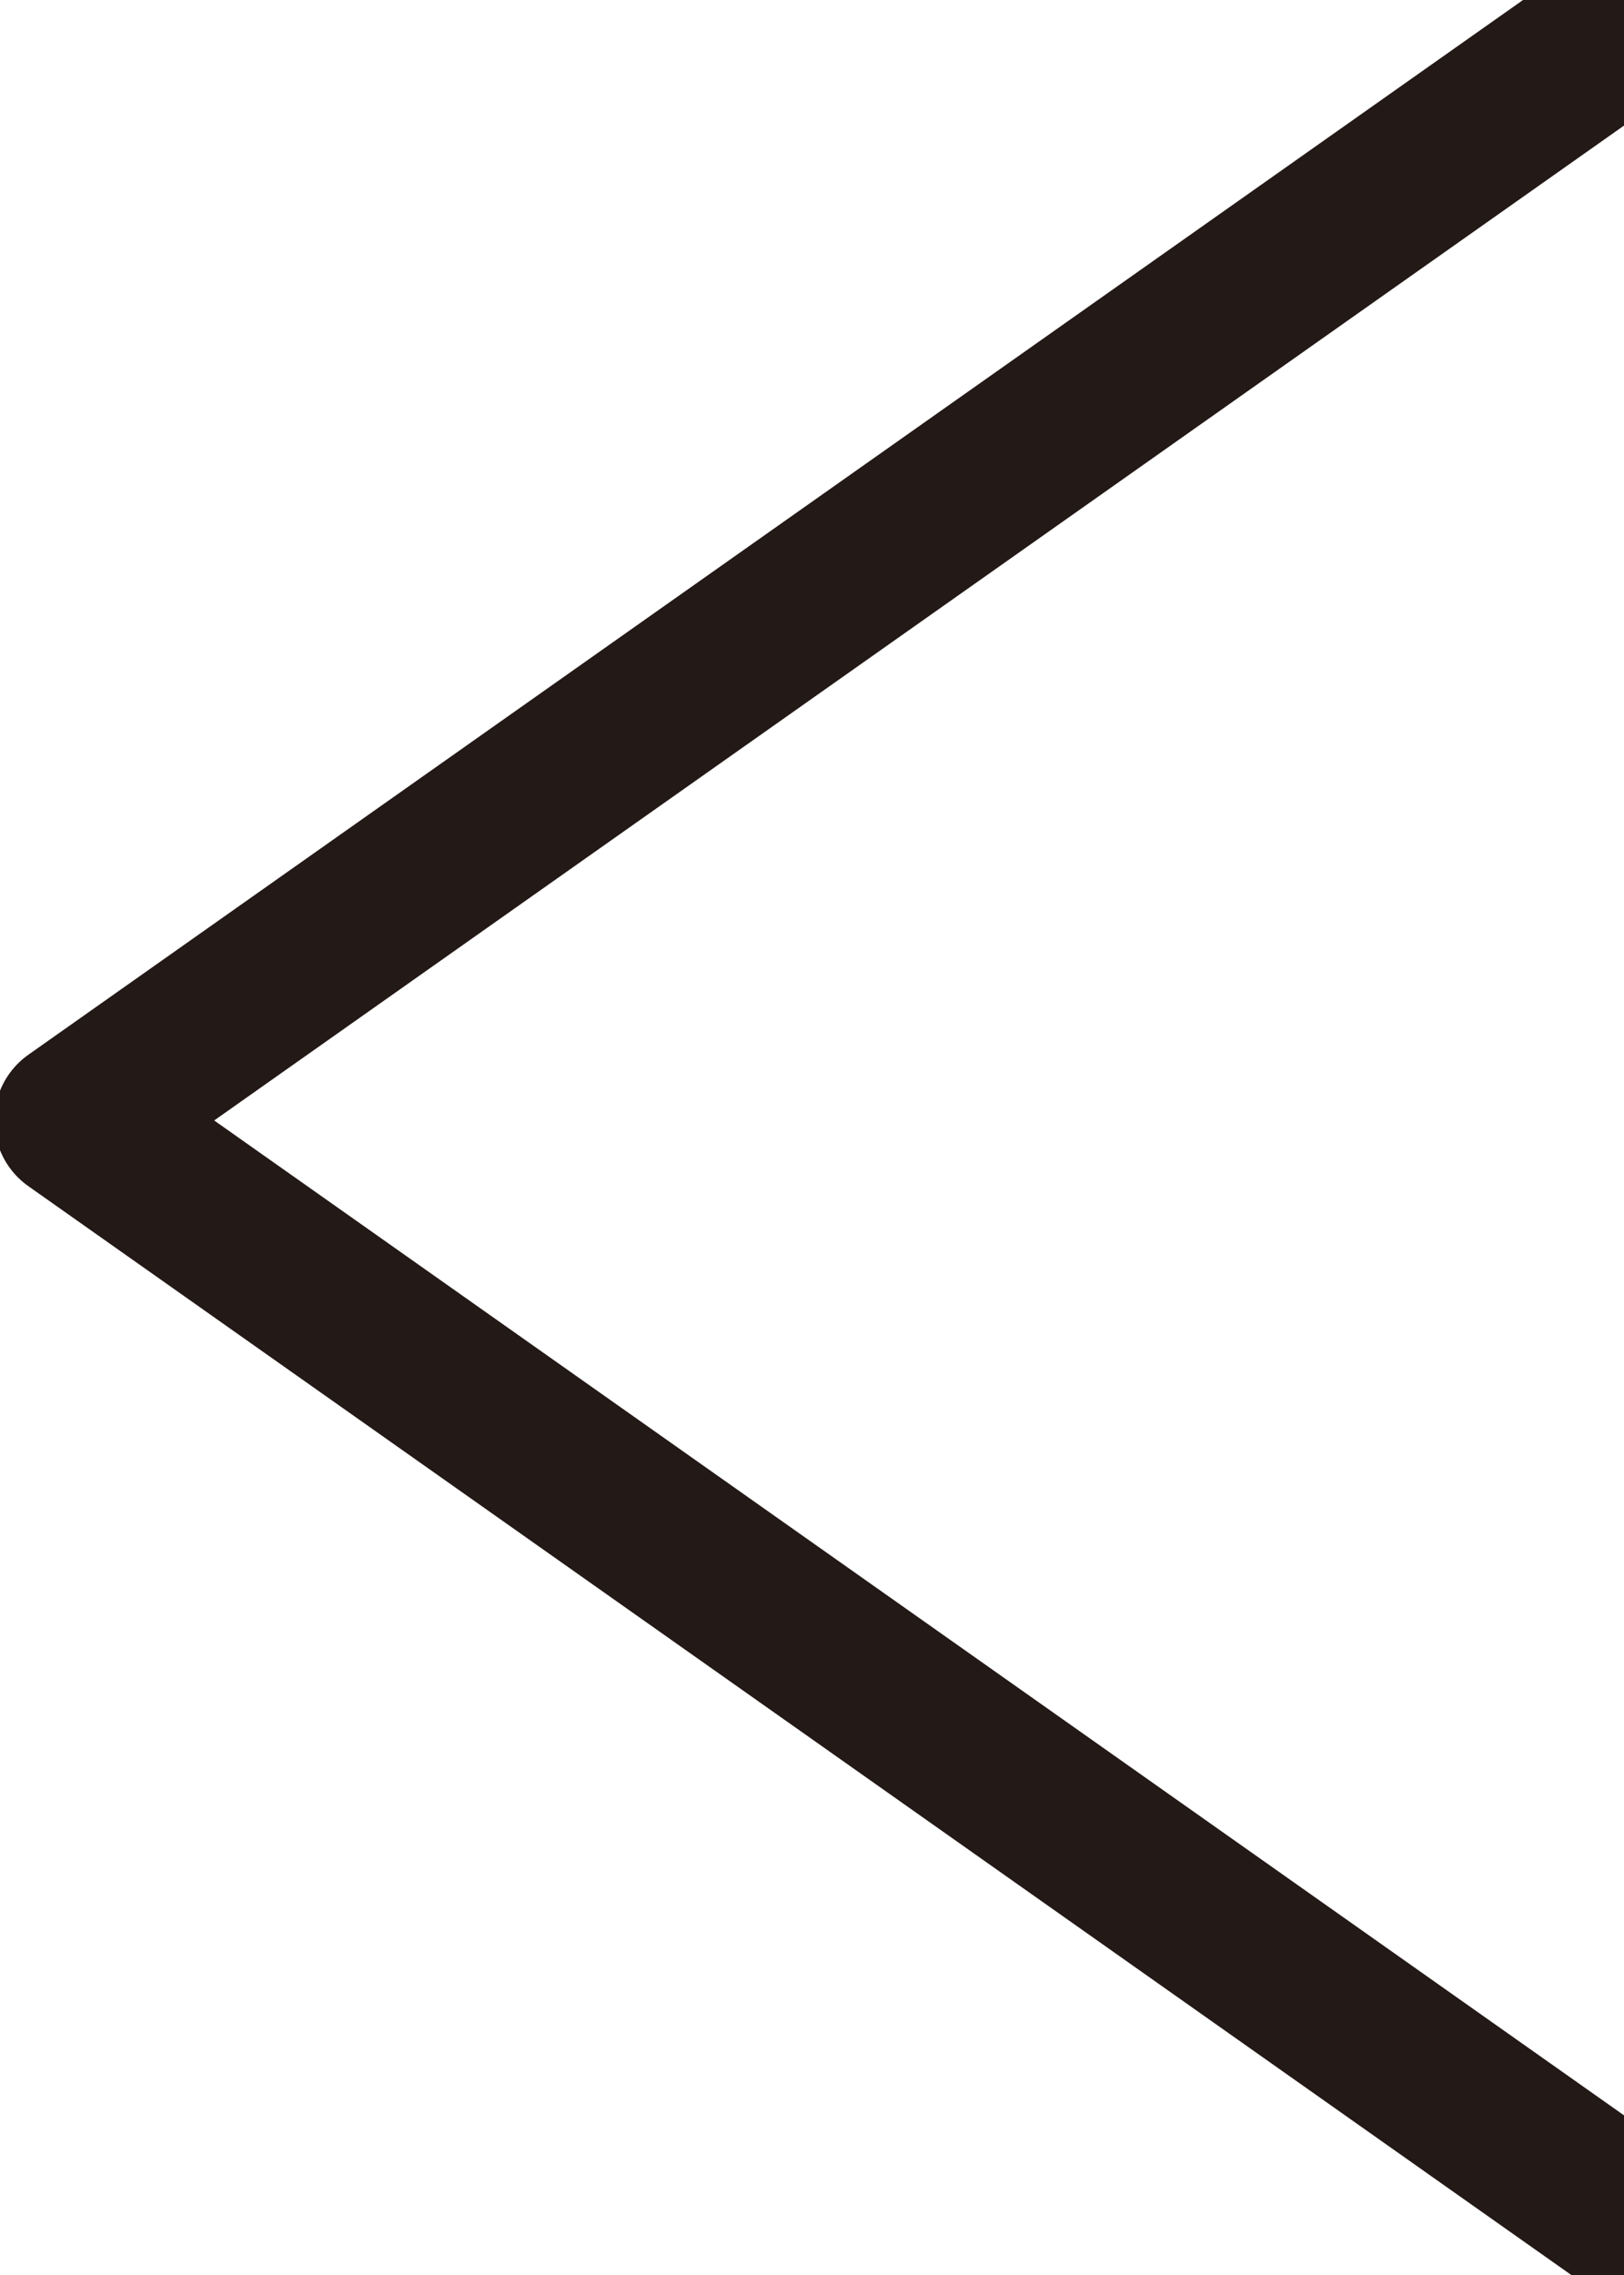<?xml version="1.0" encoding="utf-8" ?>
<svg xmlns="http://www.w3.org/2000/svg" xmlns:xlink="http://www.w3.org/1999/xlink" width="20" height="28">
	<defs>
		<clipPath id="clip_0">
			<rect x="-850.48" y="-1753.92" width="2851.2" height="1987.92" clip-rule="evenodd"/>
		</clipPath>
	</defs>
	<g clip-path="url(#clip_0)">
		<path fill="none" stroke="rgb(35,25,22)" stroke-width="1" stroke-linecap="round" stroke-linejoin="round" transform="matrix(1.98 0 0 1.98 0.92 0.36)" d="M9.618 0L0 6.783L9.618 13.566"/>
	</g>

</svg>